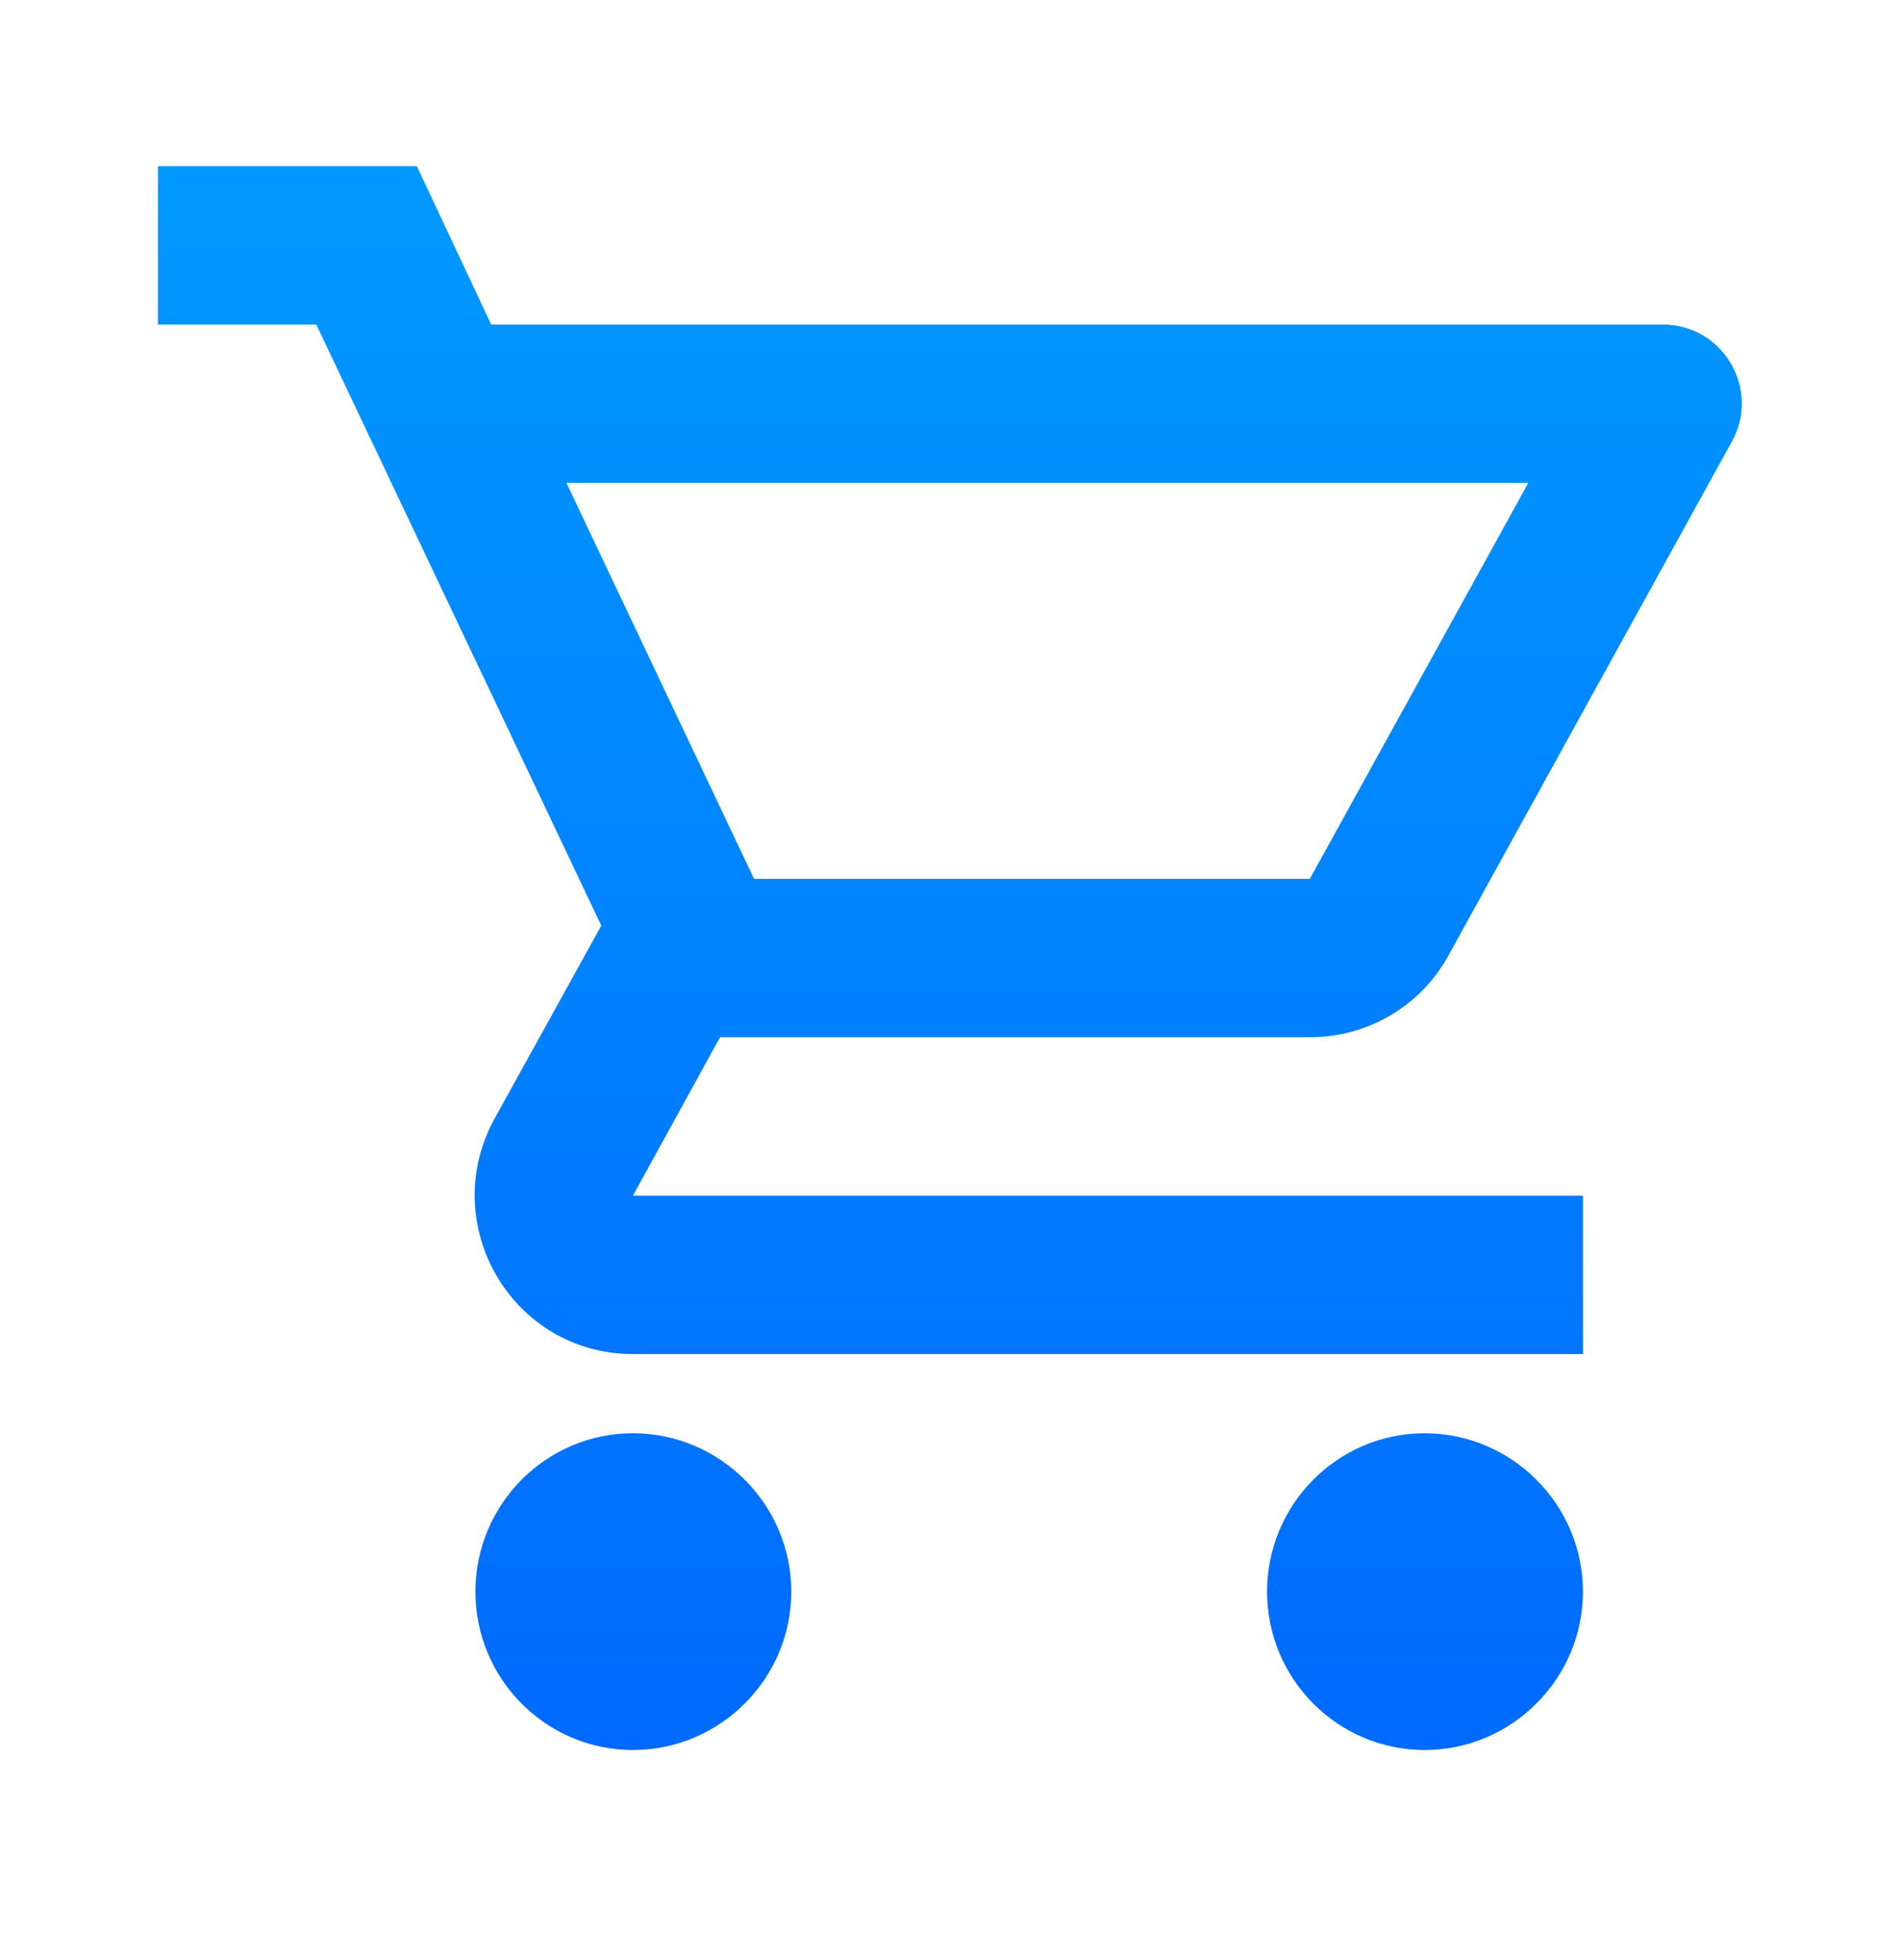 <svg width="32" height="33" viewBox="0 0 32 33" fill="none" xmlns="http://www.w3.org/2000/svg">
<path d="M22.06 17.463C23.06 17.463 23.94 16.917 24.393 16.09L29.167 7.437C29.66 6.557 29.02 5.464 28.007 5.464H8.273L7.02 2.797H2.66V5.464H5.327L10.127 15.584L8.327 18.837C7.353 20.623 8.633 22.797 10.66 22.797H26.66V20.13H10.66L12.127 17.463H22.06ZM9.54 8.13H25.74L22.06 14.797H12.7L9.54 8.13ZM10.66 24.13C9.193 24.13 8.007 25.33 8.007 26.797C8.007 28.264 9.193 29.463 10.66 29.463C12.127 29.463 13.327 28.264 13.327 26.797C13.327 25.33 12.127 24.13 10.66 24.13ZM23.994 24.13C22.527 24.13 21.34 25.33 21.34 26.797C21.34 28.264 22.527 29.463 23.994 29.463C25.46 29.463 26.66 28.264 26.66 26.797C26.66 25.33 25.46 24.13 23.994 24.13Z" fill="url(#paint0_linear_2805_2481)"/>
<defs>
<linearGradient id="paint0_linear_2805_2481" x1="15.998" y1="2.797" x2="15.998" y2="29.463" gradientUnits="userSpaceOnUse">
<stop stop-color="#0099FF"/>
<stop offset="1" stop-color="#006AFF"/>
</linearGradient>
</defs>
</svg>
